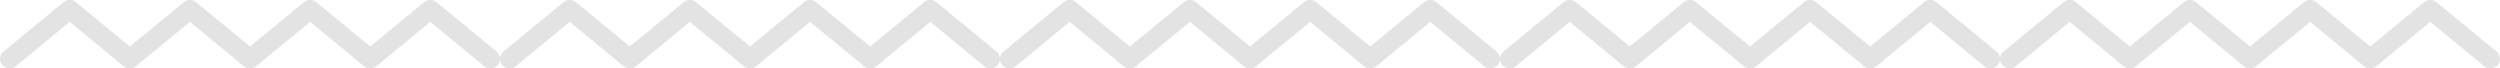 <svg xmlns="http://www.w3.org/2000/svg" width="317.177" height="8.68" viewBox="0 0 317.177 8.68">
  <g id="Group_2941" data-name="Group 2941" transform="translate(0 0)" opacity="0.4">
    <g id="Group_2942" data-name="Group 2942" transform="translate(0 0)">
      <path id="Path_3528" data-name="Path 3528" d="M62.216,8.679a1.222,1.222,0,0,1-.779-.279L54.592,2.774,47.747,8.4a1.232,1.232,0,0,1-1.559,0L39.343,2.774,32.5,8.4a1.231,1.231,0,0,1-1.559,0L24.094,2.774,17.249,8.4a1.232,1.232,0,0,1-1.559,0L8.845,2.774,2,8.4A1.227,1.227,0,0,1,.282,8.243a1.2,1.2,0,0,1,.159-1.7L8.065.278a1.231,1.231,0,0,1,1.559,0L16.469,5.9,23.314.278a1.231,1.231,0,0,1,1.559,0L31.718,5.9,38.563.278a1.231,1.231,0,0,1,1.559,0L46.967,5.9,53.812.278a1.231,1.231,0,0,1,1.559,0L63,6.544a1.2,1.2,0,0,1,.159,1.7,1.223,1.223,0,0,1-.939.436" transform="translate(0 0)" fill="#b8b8b8"/>
      <path id="Path_3530" data-name="Path 3530" d="M167.368,8.679a1.222,1.222,0,0,1-.779-.279l-6.845-5.626L152.9,8.4a1.232,1.232,0,0,1-1.559,0l-6.845-5.626L137.65,8.4a1.231,1.231,0,0,1-1.559,0l-6.845-5.626L122.4,8.4a1.232,1.232,0,0,1-1.559,0L114,2.774,107.151,8.4a1.227,1.227,0,0,1-1.718-.157,1.2,1.2,0,0,1,.159-1.7L113.217.278a1.231,1.231,0,0,1,1.559,0L121.621,5.9,128.466.278a1.231,1.231,0,0,1,1.559,0L136.87,5.9,143.715.278a1.231,1.231,0,0,1,1.559,0L152.119,5.9,158.964.278a1.231,1.231,0,0,1,1.559,0l7.625,6.266a1.2,1.2,0,0,1,.159,1.7,1.223,1.223,0,0,1-.939.436" transform="translate(-41.717 0)" fill="#b8b8b8"/>
      <path id="Path_3532" data-name="Path 3532" d="M272.521,8.679a1.222,1.222,0,0,1-.779-.279L264.9,2.774,258.052,8.4a1.232,1.232,0,0,1-1.559,0l-6.845-5.626L242.8,8.4a1.23,1.23,0,0,1-1.558,0L234.4,2.774,227.553,8.4a1.231,1.231,0,0,1-1.559,0l-6.845-5.626L212.3,8.4a1.227,1.227,0,0,1-1.718-.157,1.2,1.2,0,0,1,.159-1.7L218.37.278a1.231,1.231,0,0,1,1.559,0L226.774,5.9,233.619.278a1.231,1.231,0,0,1,1.559,0L242.023,5.9,248.868.278a1.23,1.23,0,0,1,1.558,0L257.272,5.9,264.116.278a1.232,1.232,0,0,1,1.559,0L273.3,6.544a1.2,1.2,0,0,1,.159,1.7,1.225,1.225,0,0,1-.939.436" transform="translate(-83.434 0)" fill="#b8b8b8"/>
      <path id="Path_3534" data-name="Path 3534" d="M377.673,8.679a1.222,1.222,0,0,1-.779-.279l-6.845-5.626L363.2,8.4a1.232,1.232,0,0,1-1.559,0L354.8,2.774,347.955,8.4a1.231,1.231,0,0,1-1.559,0l-6.845-5.626L332.706,8.4a1.232,1.232,0,0,1-1.559,0L324.3,2.774,317.456,8.4a1.227,1.227,0,0,1-1.717-.157,1.2,1.2,0,0,1,.159-1.7L323.522.278a1.231,1.231,0,0,1,1.559,0L331.926,5.9,338.771.278a1.231,1.231,0,0,1,1.559,0L347.175,5.9,354.02.278a1.231,1.231,0,0,1,1.559,0L362.424,5.9,369.269.278a1.231,1.231,0,0,1,1.559,0l7.625,6.266a1.2,1.2,0,0,1,.159,1.7,1.223,1.223,0,0,1-.939.436" transform="translate(-125.151 0)" fill="#b8b8b8"/>
      <path id="Path_3536" data-name="Path 3536" d="M482.825,8.679a1.222,1.222,0,0,1-.779-.279L475.2,2.774,468.356,8.4a1.232,1.232,0,0,1-1.559,0l-6.845-5.626L453.107,8.4a1.231,1.231,0,0,1-1.559,0L444.7,2.774,437.858,8.4a1.232,1.232,0,0,1-1.56,0l-6.845-5.626L422.608,8.4a1.227,1.227,0,0,1-1.718-.157,1.2,1.2,0,0,1,.159-1.7L428.674.278a1.231,1.231,0,0,1,1.559,0L437.078,5.9,443.923.278a1.231,1.231,0,0,1,1.559,0L452.327,5.9,459.172.278a1.231,1.231,0,0,1,1.559,0L467.576,5.9,474.421.278a1.231,1.231,0,0,1,1.559,0L483.6,6.544a1.2,1.2,0,0,1,.159,1.7,1.223,1.223,0,0,1-.939.436" transform="translate(-166.867 0)" fill="#b8b8b8"/>
    </g>
  </g>
</svg>
